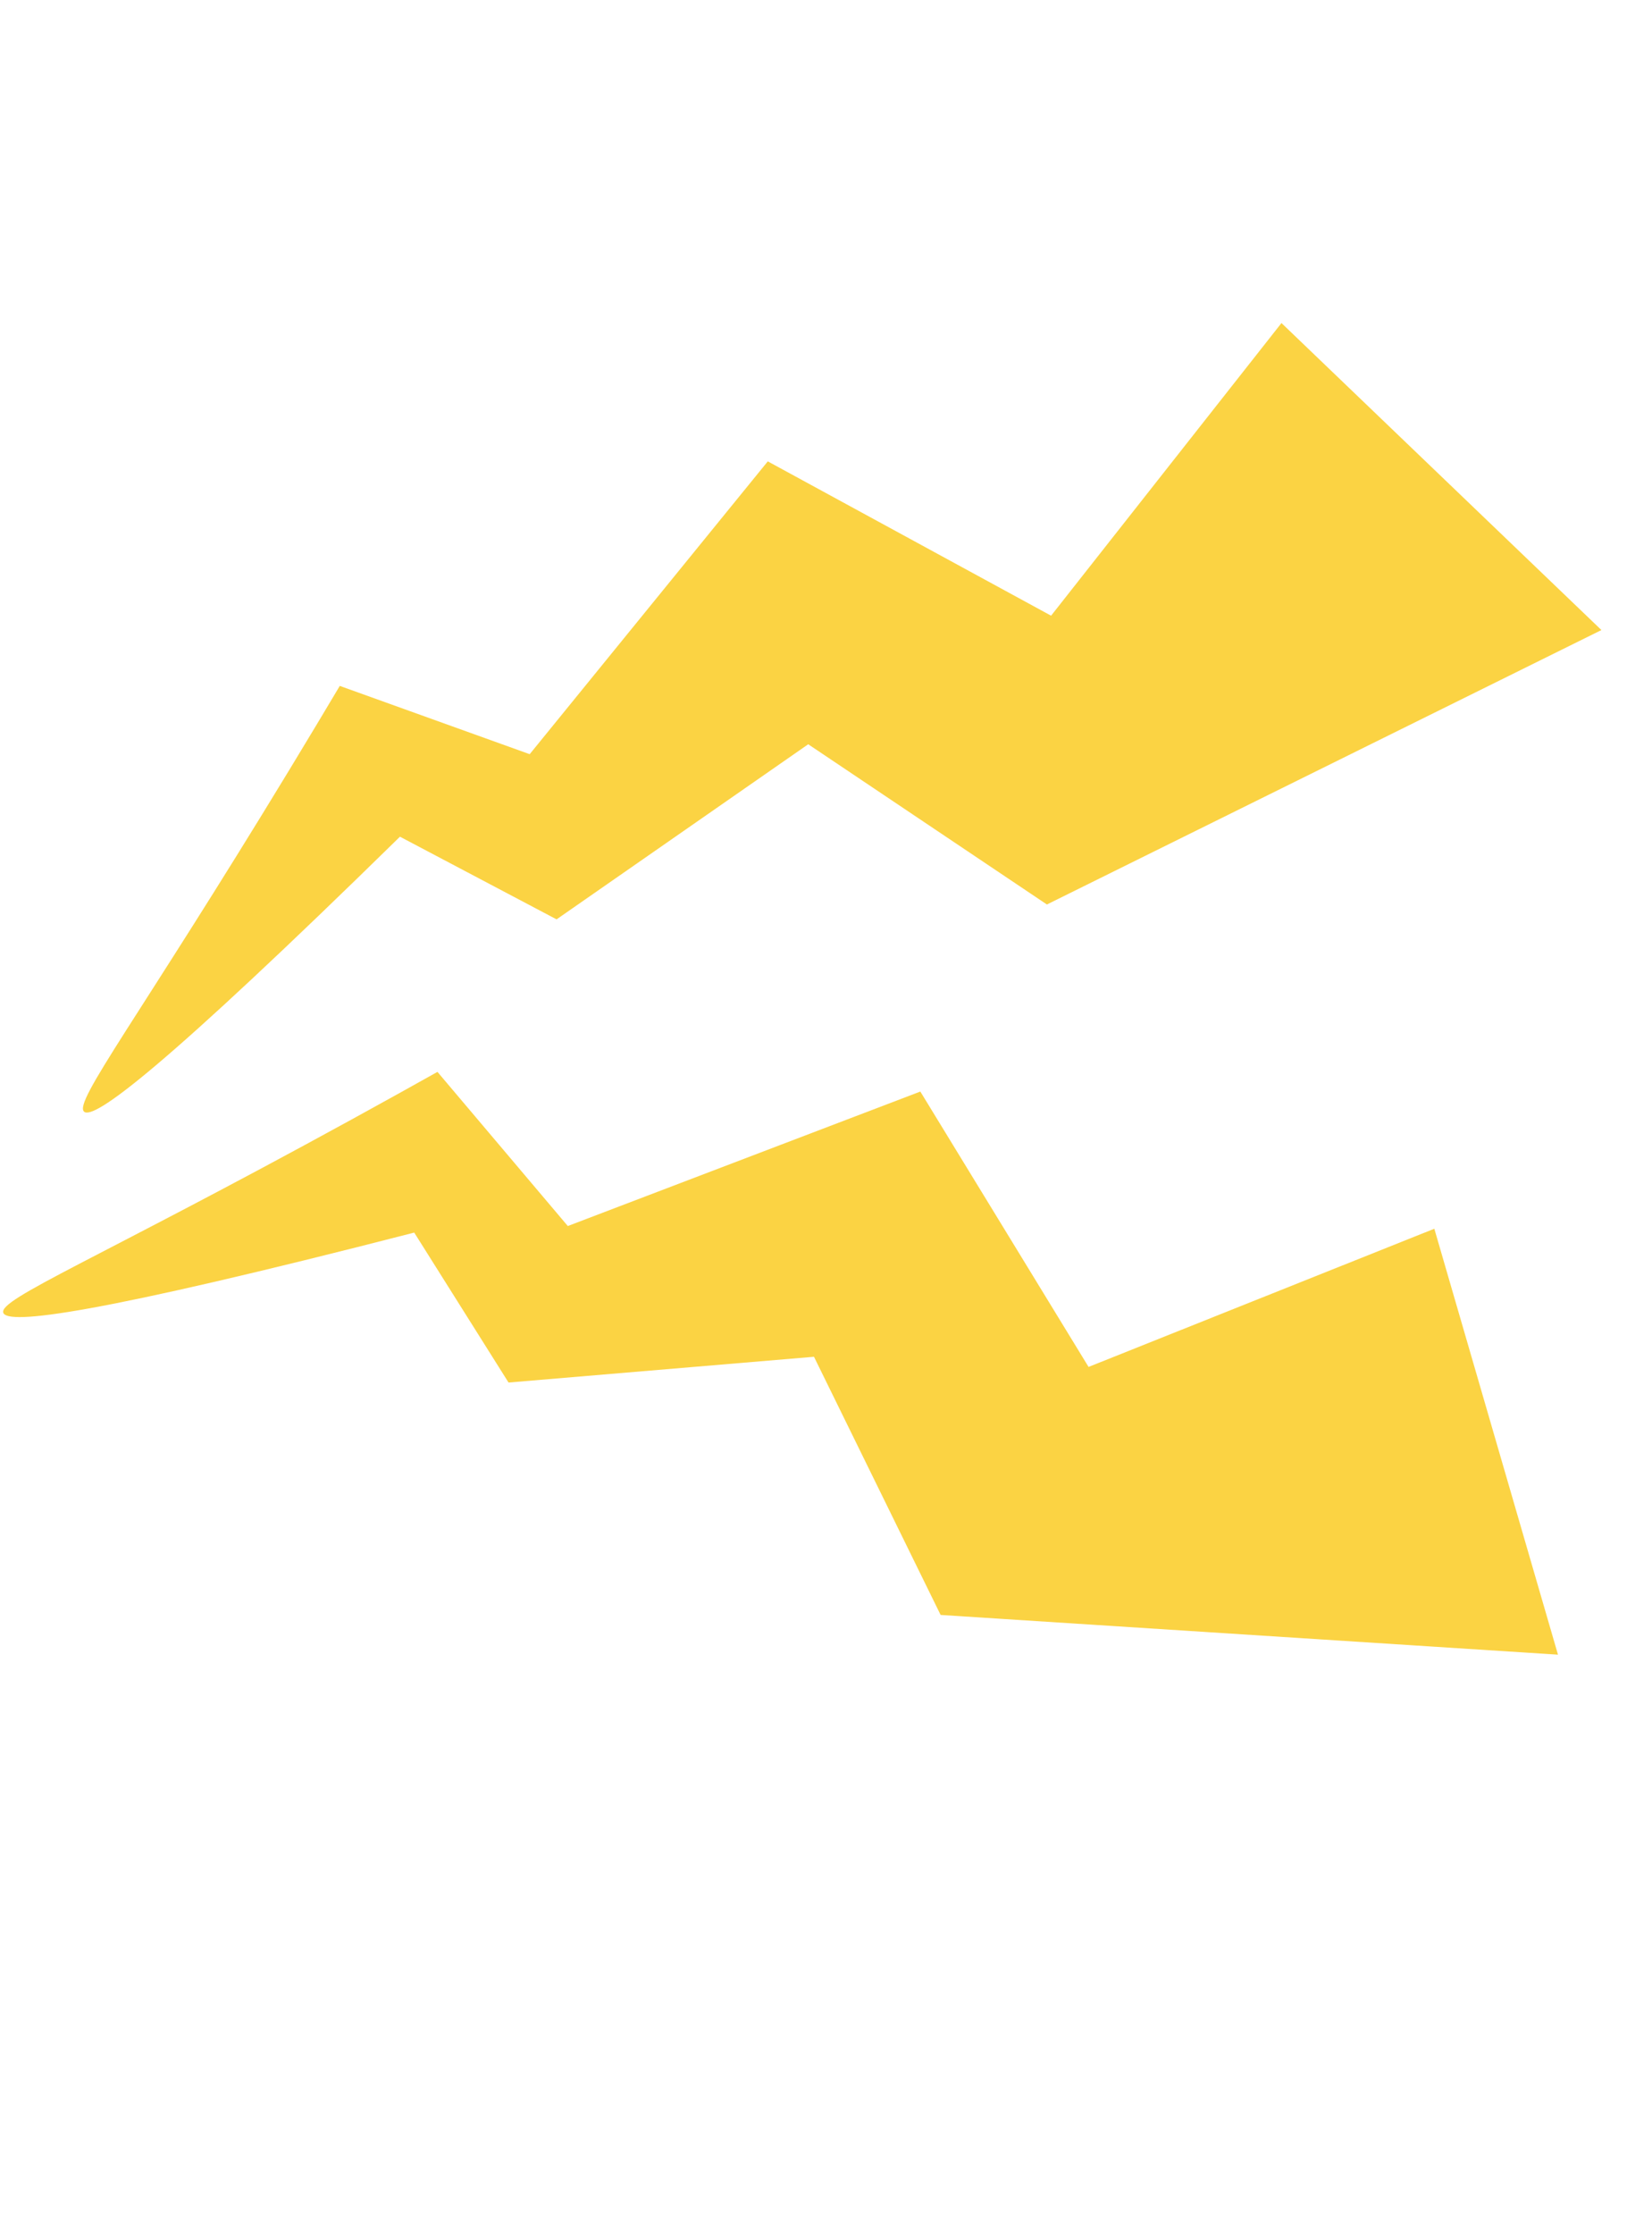 <svg xmlns="http://www.w3.org/2000/svg" width="74.752" height="101.031" viewBox="0 0 74.752 101.031"><g id="Grupo_3736" data-name="Grupo 3736" transform="translate(-550.959 -1070.832)"><path id="Trazado_5678" data-name="Trazado 5678" d="M1699.033,98.449c-.641-.126-.062-4.845,0-18.019.009-1.8.005-3.319,0-4.445l8.957-1.779q1.207-8.449,2.414-16.9l14.583-.62q1.059-8.357,2.119-16.714l19.561,4.445-15.115,23.562-12.99-.649-5.682,12.653-8,.445C1701.1,94.967,1699.608,98.562,1699.033,98.449Z" transform="translate(-186.496 -403.537) rotate(61)" fill="#fbd343"></path><path id="Trazado_5677" data-name="Trazado 5677" d="M1699.033,98.449c-.641-.126-.062-4.845,0-18.019.009-1.8.005-3.319,0-4.445l8.957-1.779q1.207-8.449,2.414-16.9l14.583-.62q1.059-8.357,2.119-16.714l19.561,4.445-15.115,23.562-12.99-.649-5.682,12.653-8,.445C1701.1,94.967,1699.608,98.562,1699.033,98.449Z" transform="translate(-850.887 161.654) rotate(31)" fill="#fbd343"></path></g></svg>